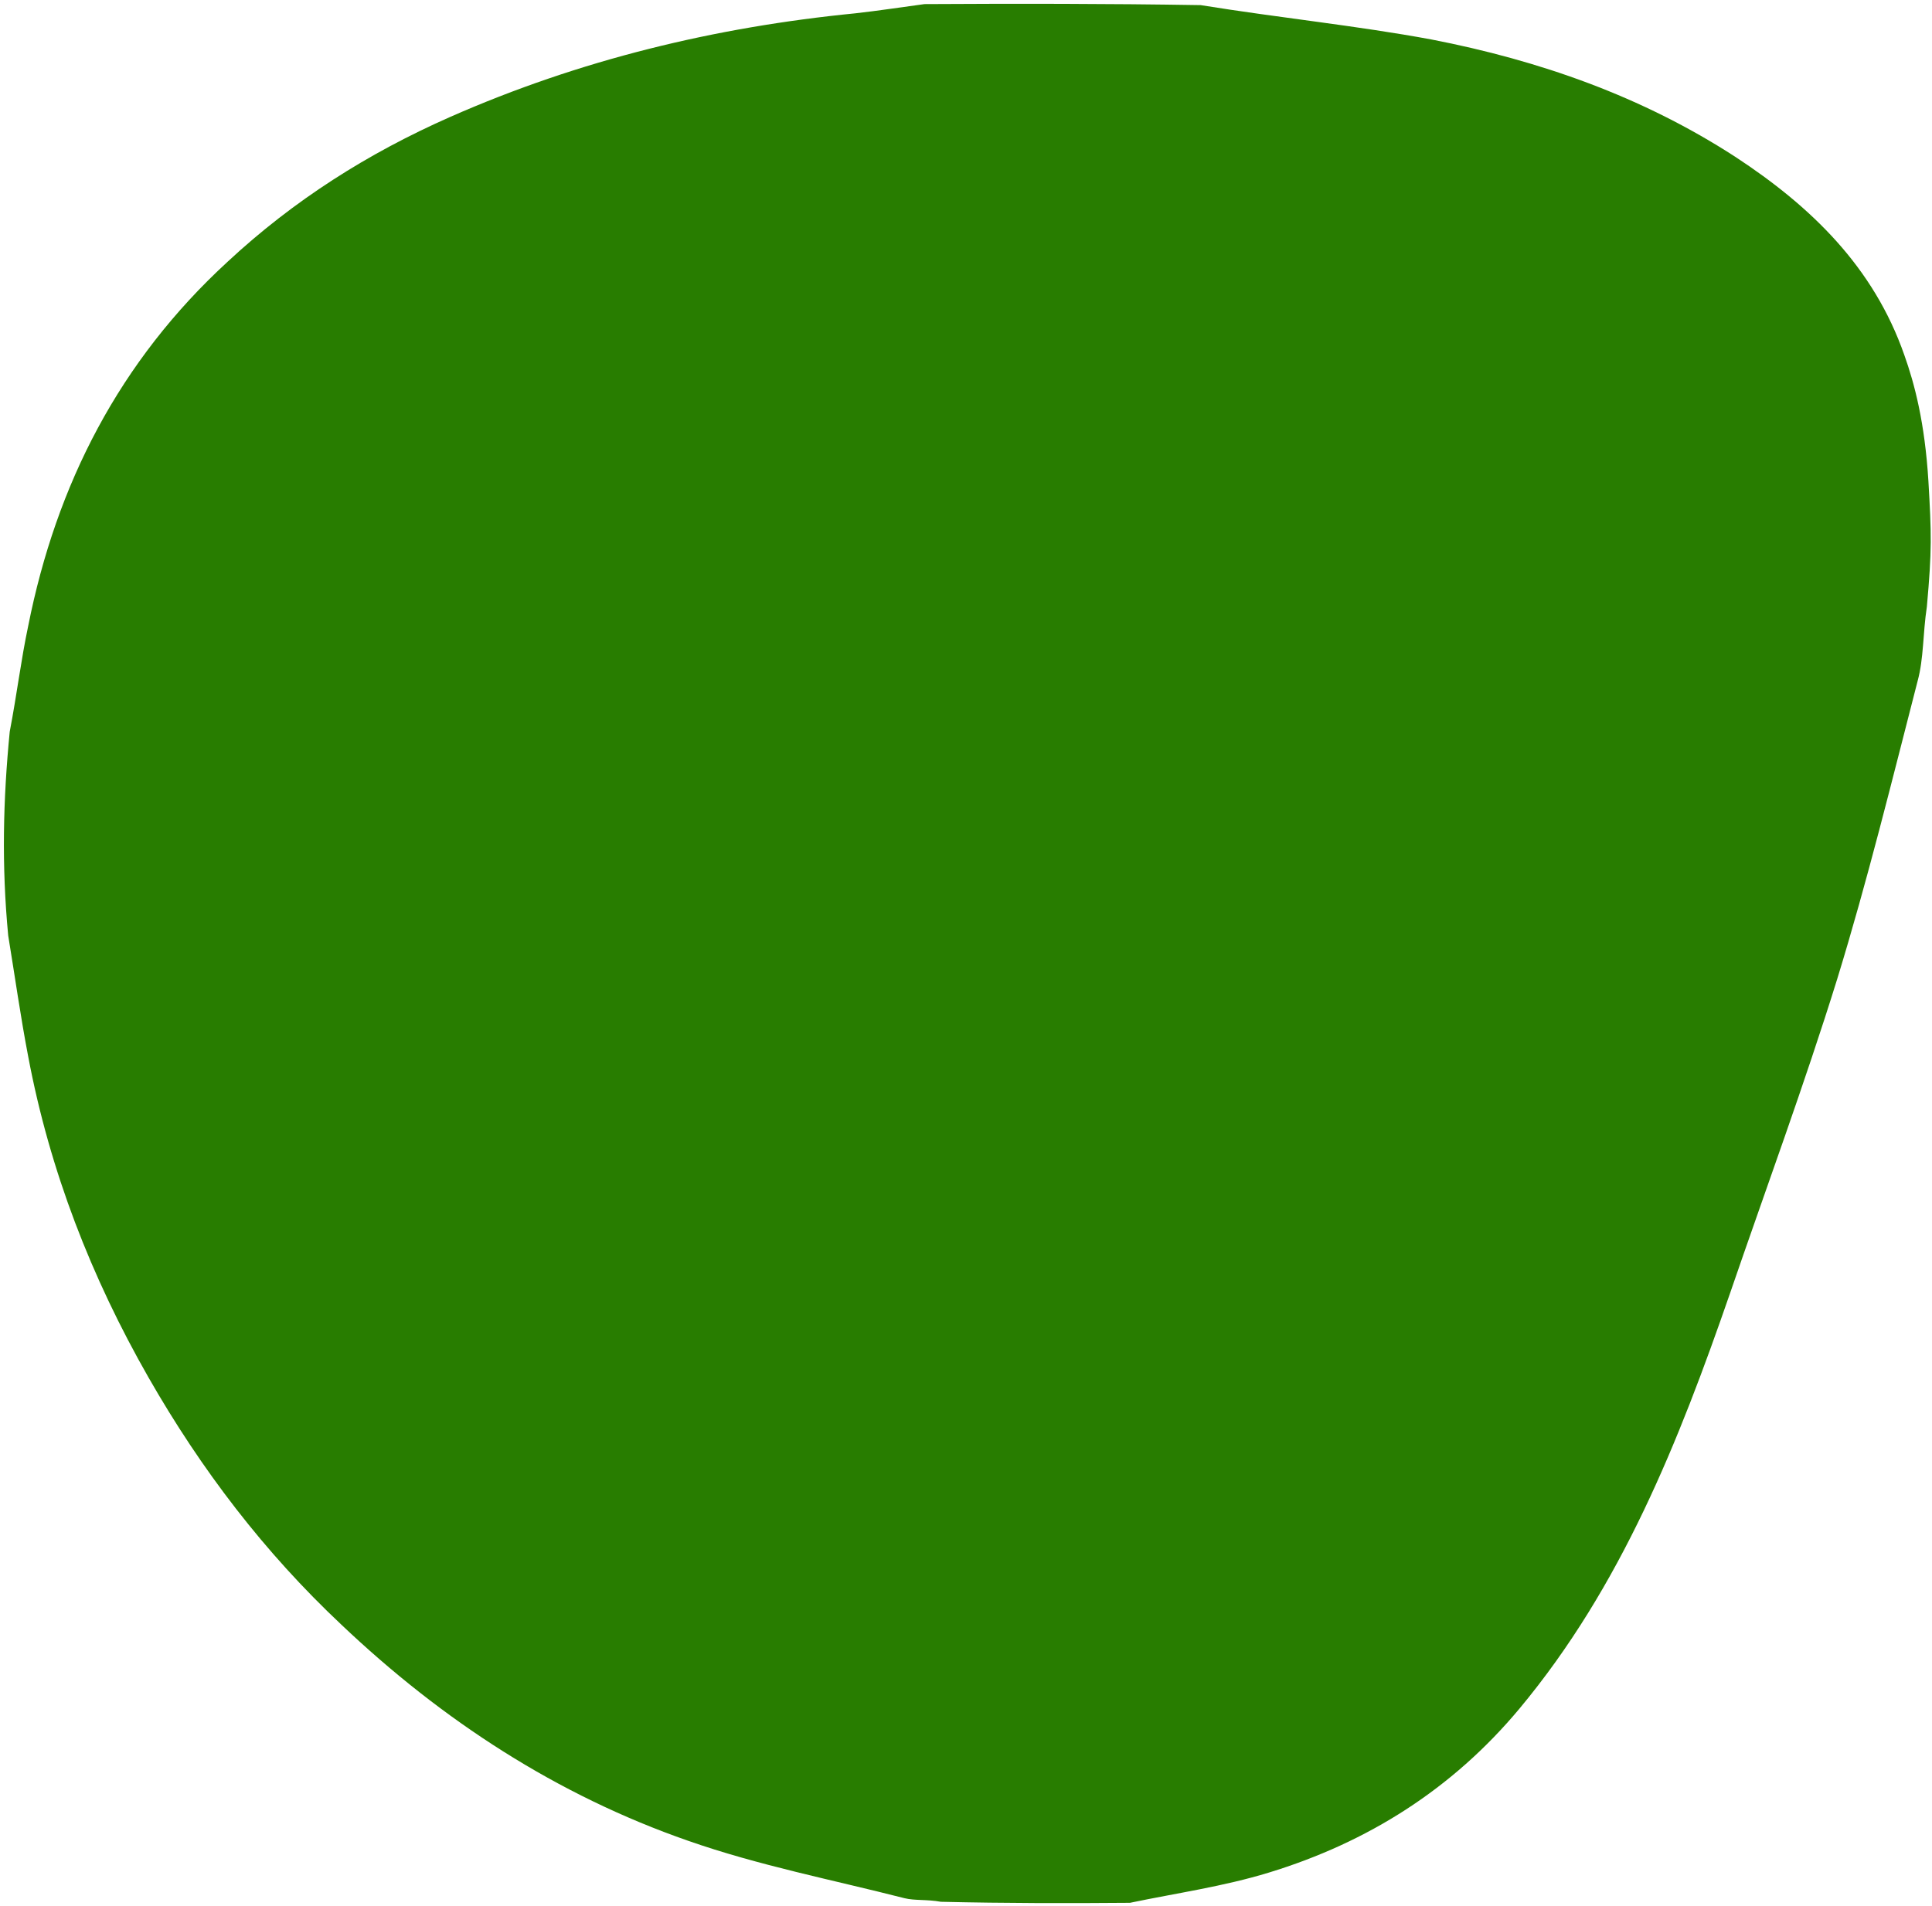 <svg version="1.2" xmlns="http://www.w3.org/2000/svg" viewBox="0 0 377 372" width="377" height="372">
	<title>blob</title>
	<style>
		.s0 { fill: #287d00 } 
	</style>
	<path id="object-0" class="s0" d="m180.4 0.8c17.7-0.1 35.5-0.1 53.9 0.2 15.5 2.5 30.4 4 45 6.7 21.1 4.1 41.1 11.1 59.3 22.9 14.8 9.7 27 21.5 33 38.7 2 5.6 4 13.2 4.7 24.6 0.6 10.3 0.7 13.4-0.3 24.5-0.8 5.3-0.6 10.1-1.8 14.5-5 19.4-9.8 39-15.7 58.2-6.4 20.6-13.9 40.9-20.9 61.3-10 28.9-21.2 57.2-41.1 81.1-13.1 15.7-29.6 26.1-48.9 32-8.8 2.7-18 4-27.1 5.9-12 0.1-24.1 0.1-36.9-0.2-2.8-0.5-5.1-0.2-7.1-0.7-14.1-3.6-28.5-6.4-42.2-11.2-25.6-8.9-48-23.5-67.7-42.2-15-14.1-27.3-30.2-37.6-48.2-11.2-19.6-19.3-40.4-23.5-62.7-1.5-7.8-2.6-15.7-3.9-23.6-1.3-13.7-1-26.5 0.3-39.8 1.4-7.3 2.2-14 3.6-20.6 5.5-27.7 17.8-51.7 38.9-71.1 12.9-12 27.4-21.2 43.5-28.3 25.2-11.1 51.6-17.5 79-20.2 4.5-0.5 9-1.2 13.5-1.8z"/>
</svg>